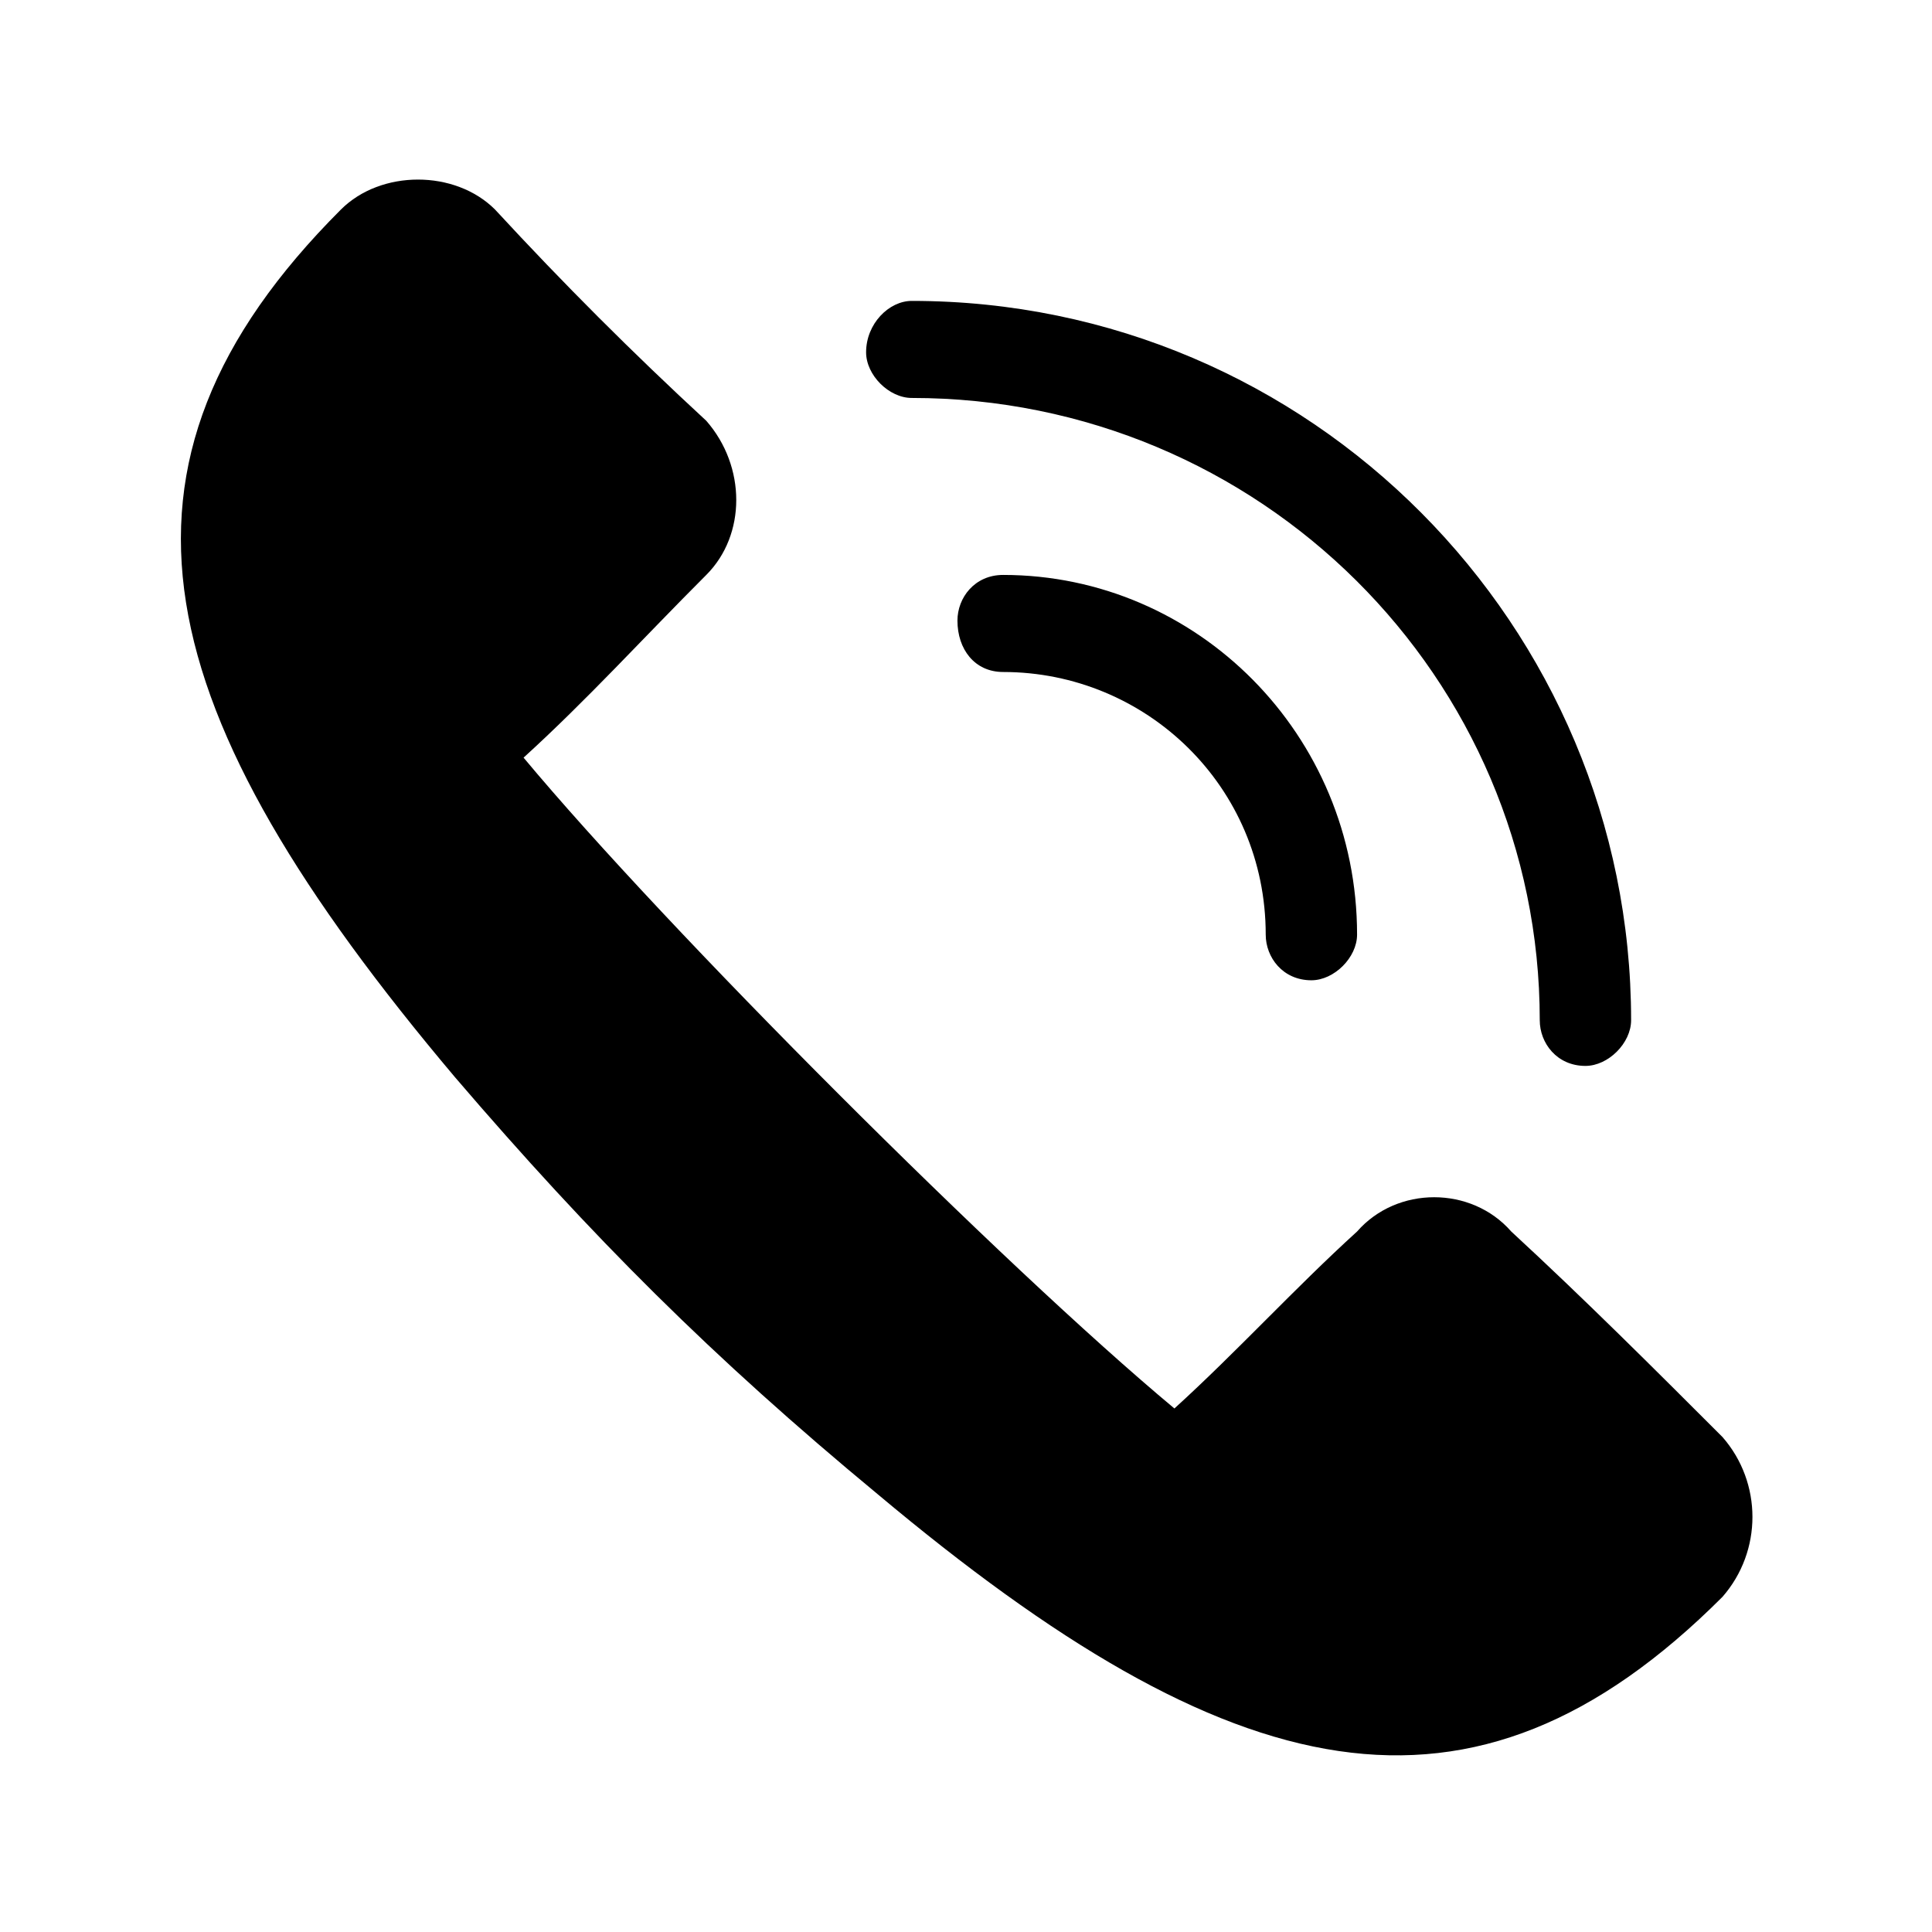 <?xml version="1.0" encoding="UTF-8"?>
<!-- Uploaded to: SVG Repo, www.svgrepo.com, Generator: SVG Repo Mixer Tools -->
<svg fill="#000000" width="800px" height="800px" version="1.1" viewBox="144 144 512 512" xmlns="http://www.w3.org/2000/svg">
 <path d="m282.75 344.78c37.824 45.387 127.09 134.65 172.48 172.48 16.641-15.129 31.773-31.773 48.414-46.902 10.59-12.105 30.258-12.105 40.848 0 19.668 18.156 37.824 36.312 55.98 54.465 10.59 12.105 10.59 30.258 0 42.363-66.57 66.57-130.11 51.441-223.91-27.234-43.875-36.312-75.648-68.082-111.96-110.45-81.699-96.828-98.34-161.88-30.258-229.97 10.59-10.59 30.258-10.59 40.848 0 18.156 19.668 36.312 37.824 55.98 55.98 10.59 12.105 10.59 30.258 0 40.848-16.641 16.641-31.773 33.285-48.414 48.414zm102.88-95.316c-6.051 0-12.105-6.051-12.105-12.105 0-7.566 6.051-13.617 12.105-13.617 105.91 0 190.63 86.238 190.63 190.63 0 6.051-6.051 12.105-12.105 12.105-7.566 0-12.105-6.051-12.105-12.105 0-90.777-74.133-164.91-166.42-164.91zm24.207 72.621c-7.566 0-12.105-6.051-12.105-13.617 0-6.051 4.539-12.105 12.105-12.105 51.441 0 93.801 42.363 93.801 95.316 0 6.051-6.051 12.105-12.105 12.105-7.566 0-12.105-6.051-12.105-12.105 0-39.336-31.773-69.594-69.594-69.594z" fill-rule="evenodd"/>
</svg>